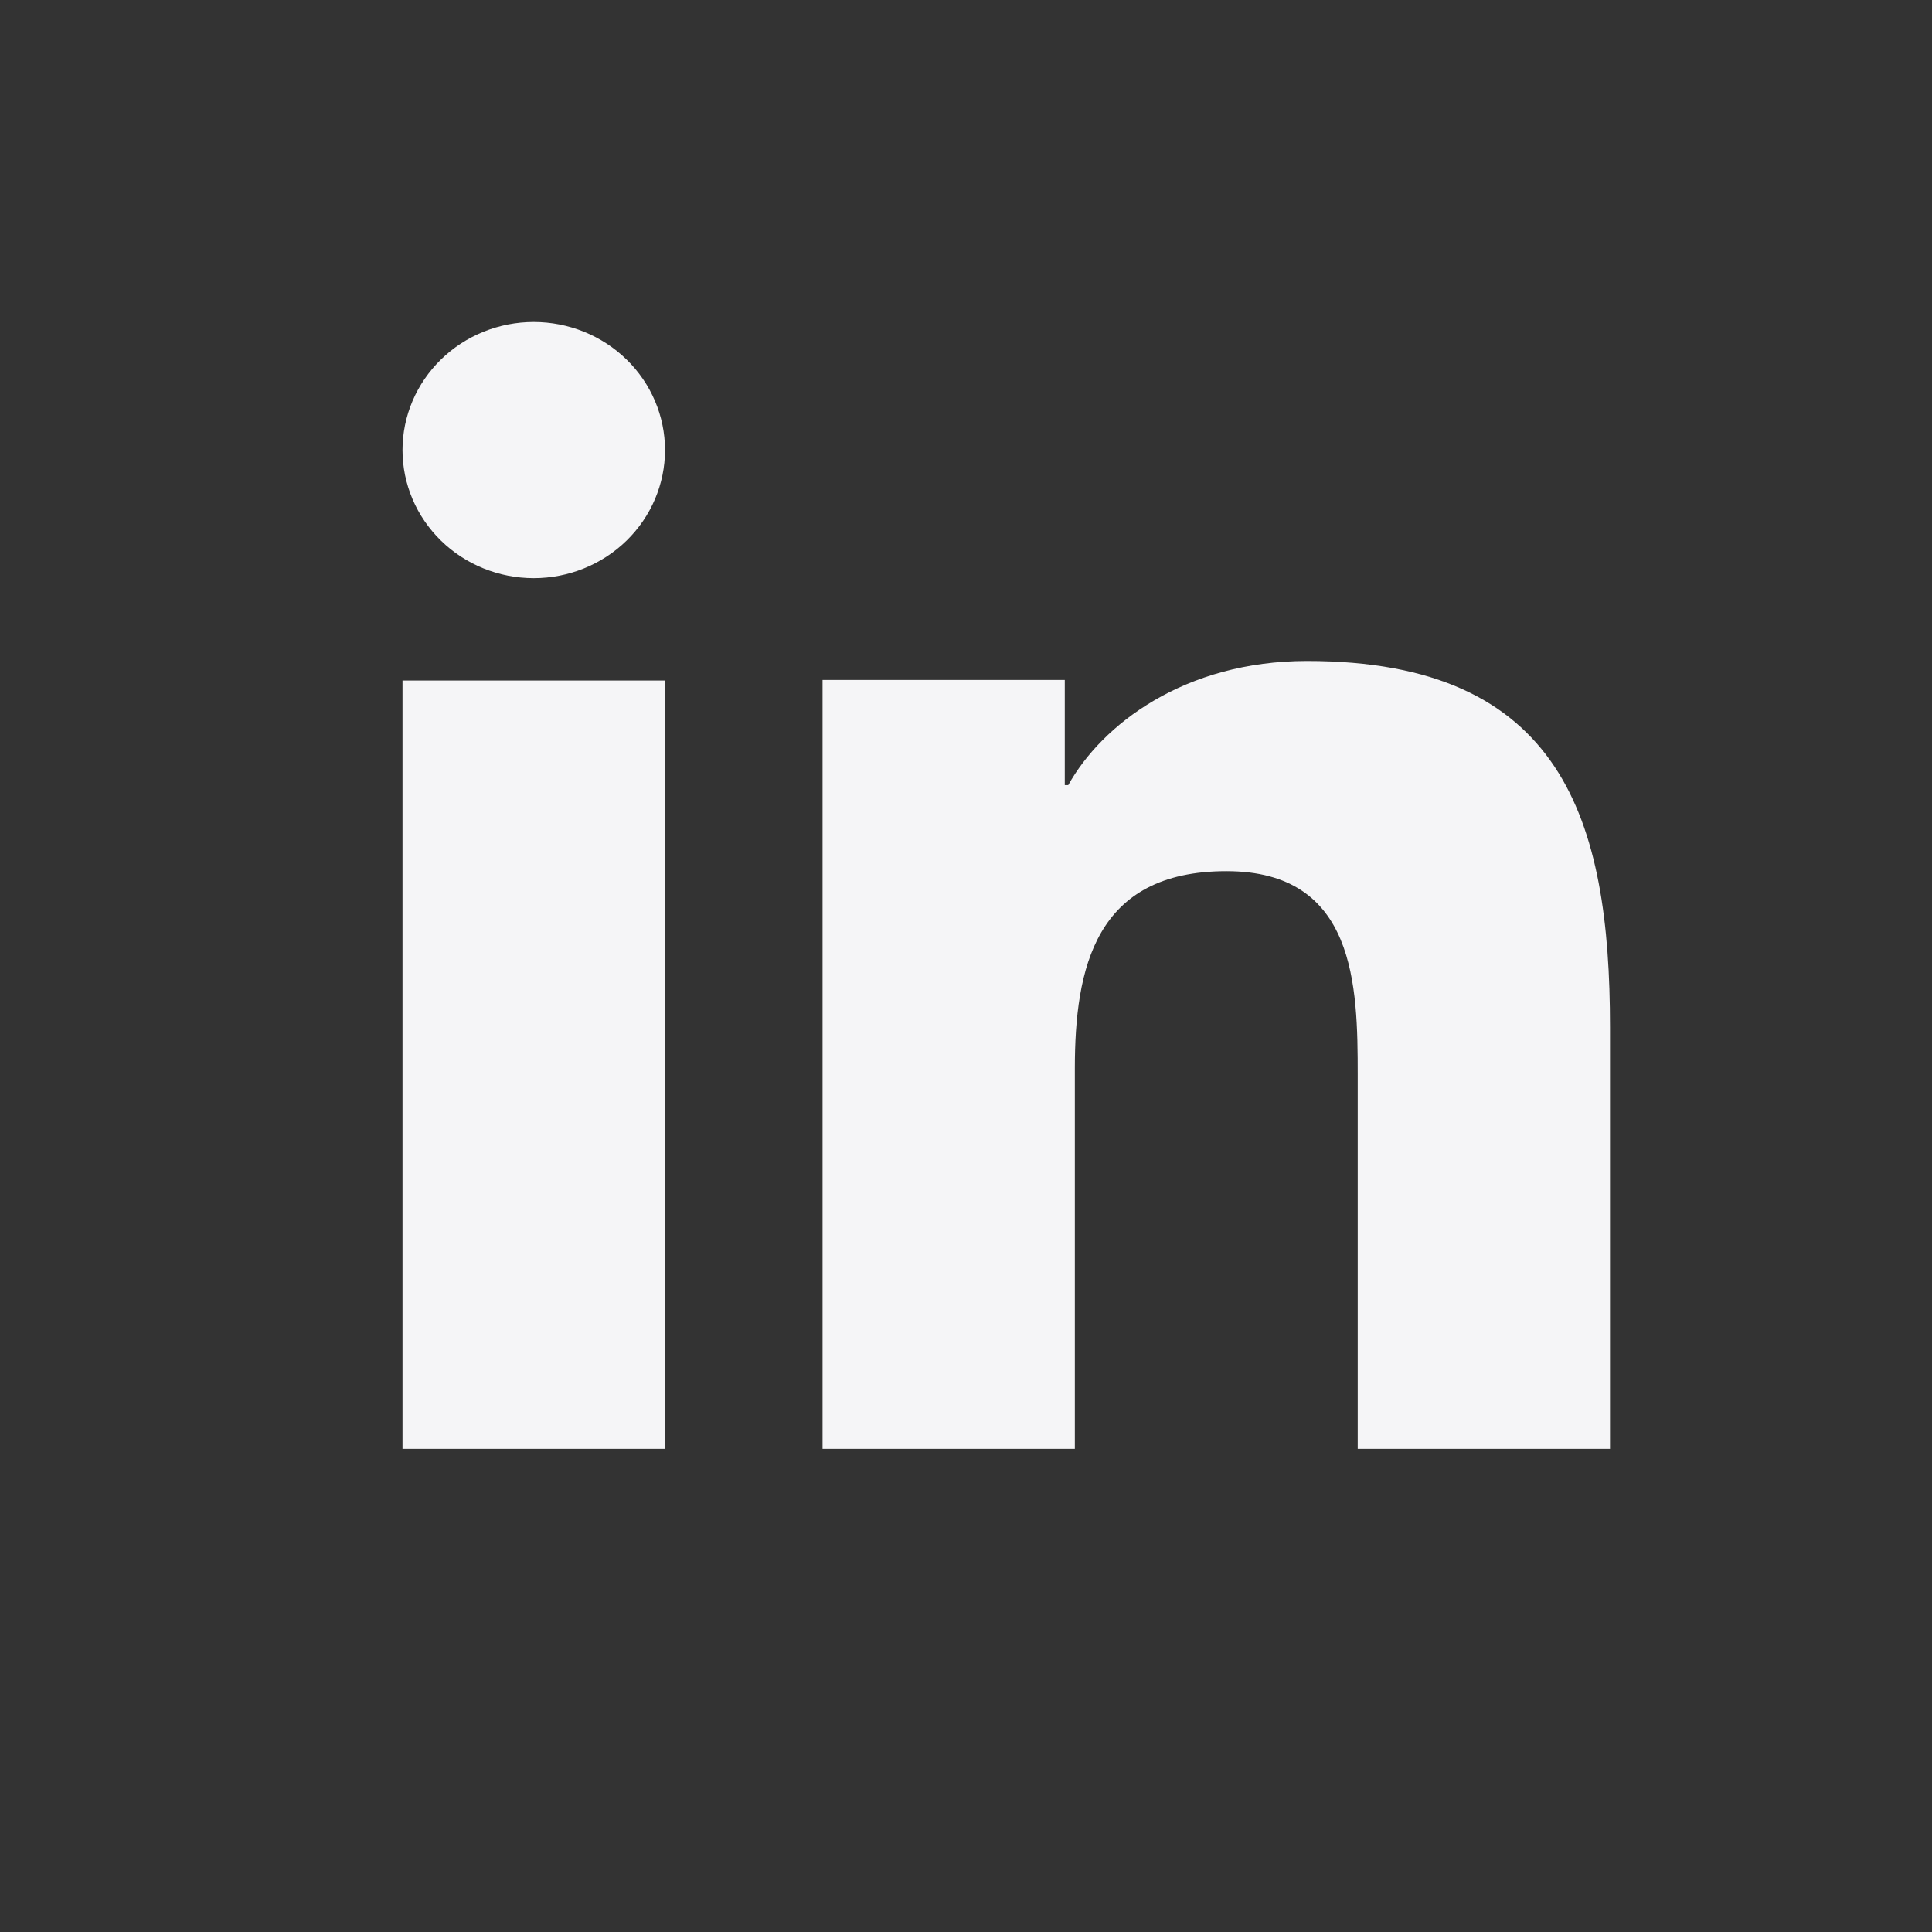 <svg xmlns="http://www.w3.org/2000/svg" width="24" height="24" viewBox="0 0 24 24" fill="none">
    <rect x="0" y="0" width="24" height="24" fill="#333333" stroke="none"/>
    <path d="M8.261 17.999H5V8.454H8.261V17.999ZM6.63 7.182C6.198 7.182 5.783 7.014 5.478 6.716C5.172 6.417 5 6.013 5 5.591C5 5.169 5.172 4.764 5.478 4.466C5.783 4.168 6.198 4 6.63 4C7.063 4 7.477 4.168 7.783 4.466C8.089 4.764 8.261 5.169 8.261 5.591C8.261 6.013 8.089 6.417 7.783 6.716C7.477 7.014 7.063 7.182 6.63 7.182ZM19.999 17.999H16.866V13.354C16.866 12.246 16.844 10.822 15.235 10.822C13.603 10.822 13.352 12.028 13.352 13.274V17.999H10.218V8.447H13.227V9.753H13.27C13.688 9.002 14.712 8.211 16.237 8.211C19.413 8.211 20 10.189 20 12.76V18L19.999 17.999Z" fill="#F5F5F7"/>
  </svg>